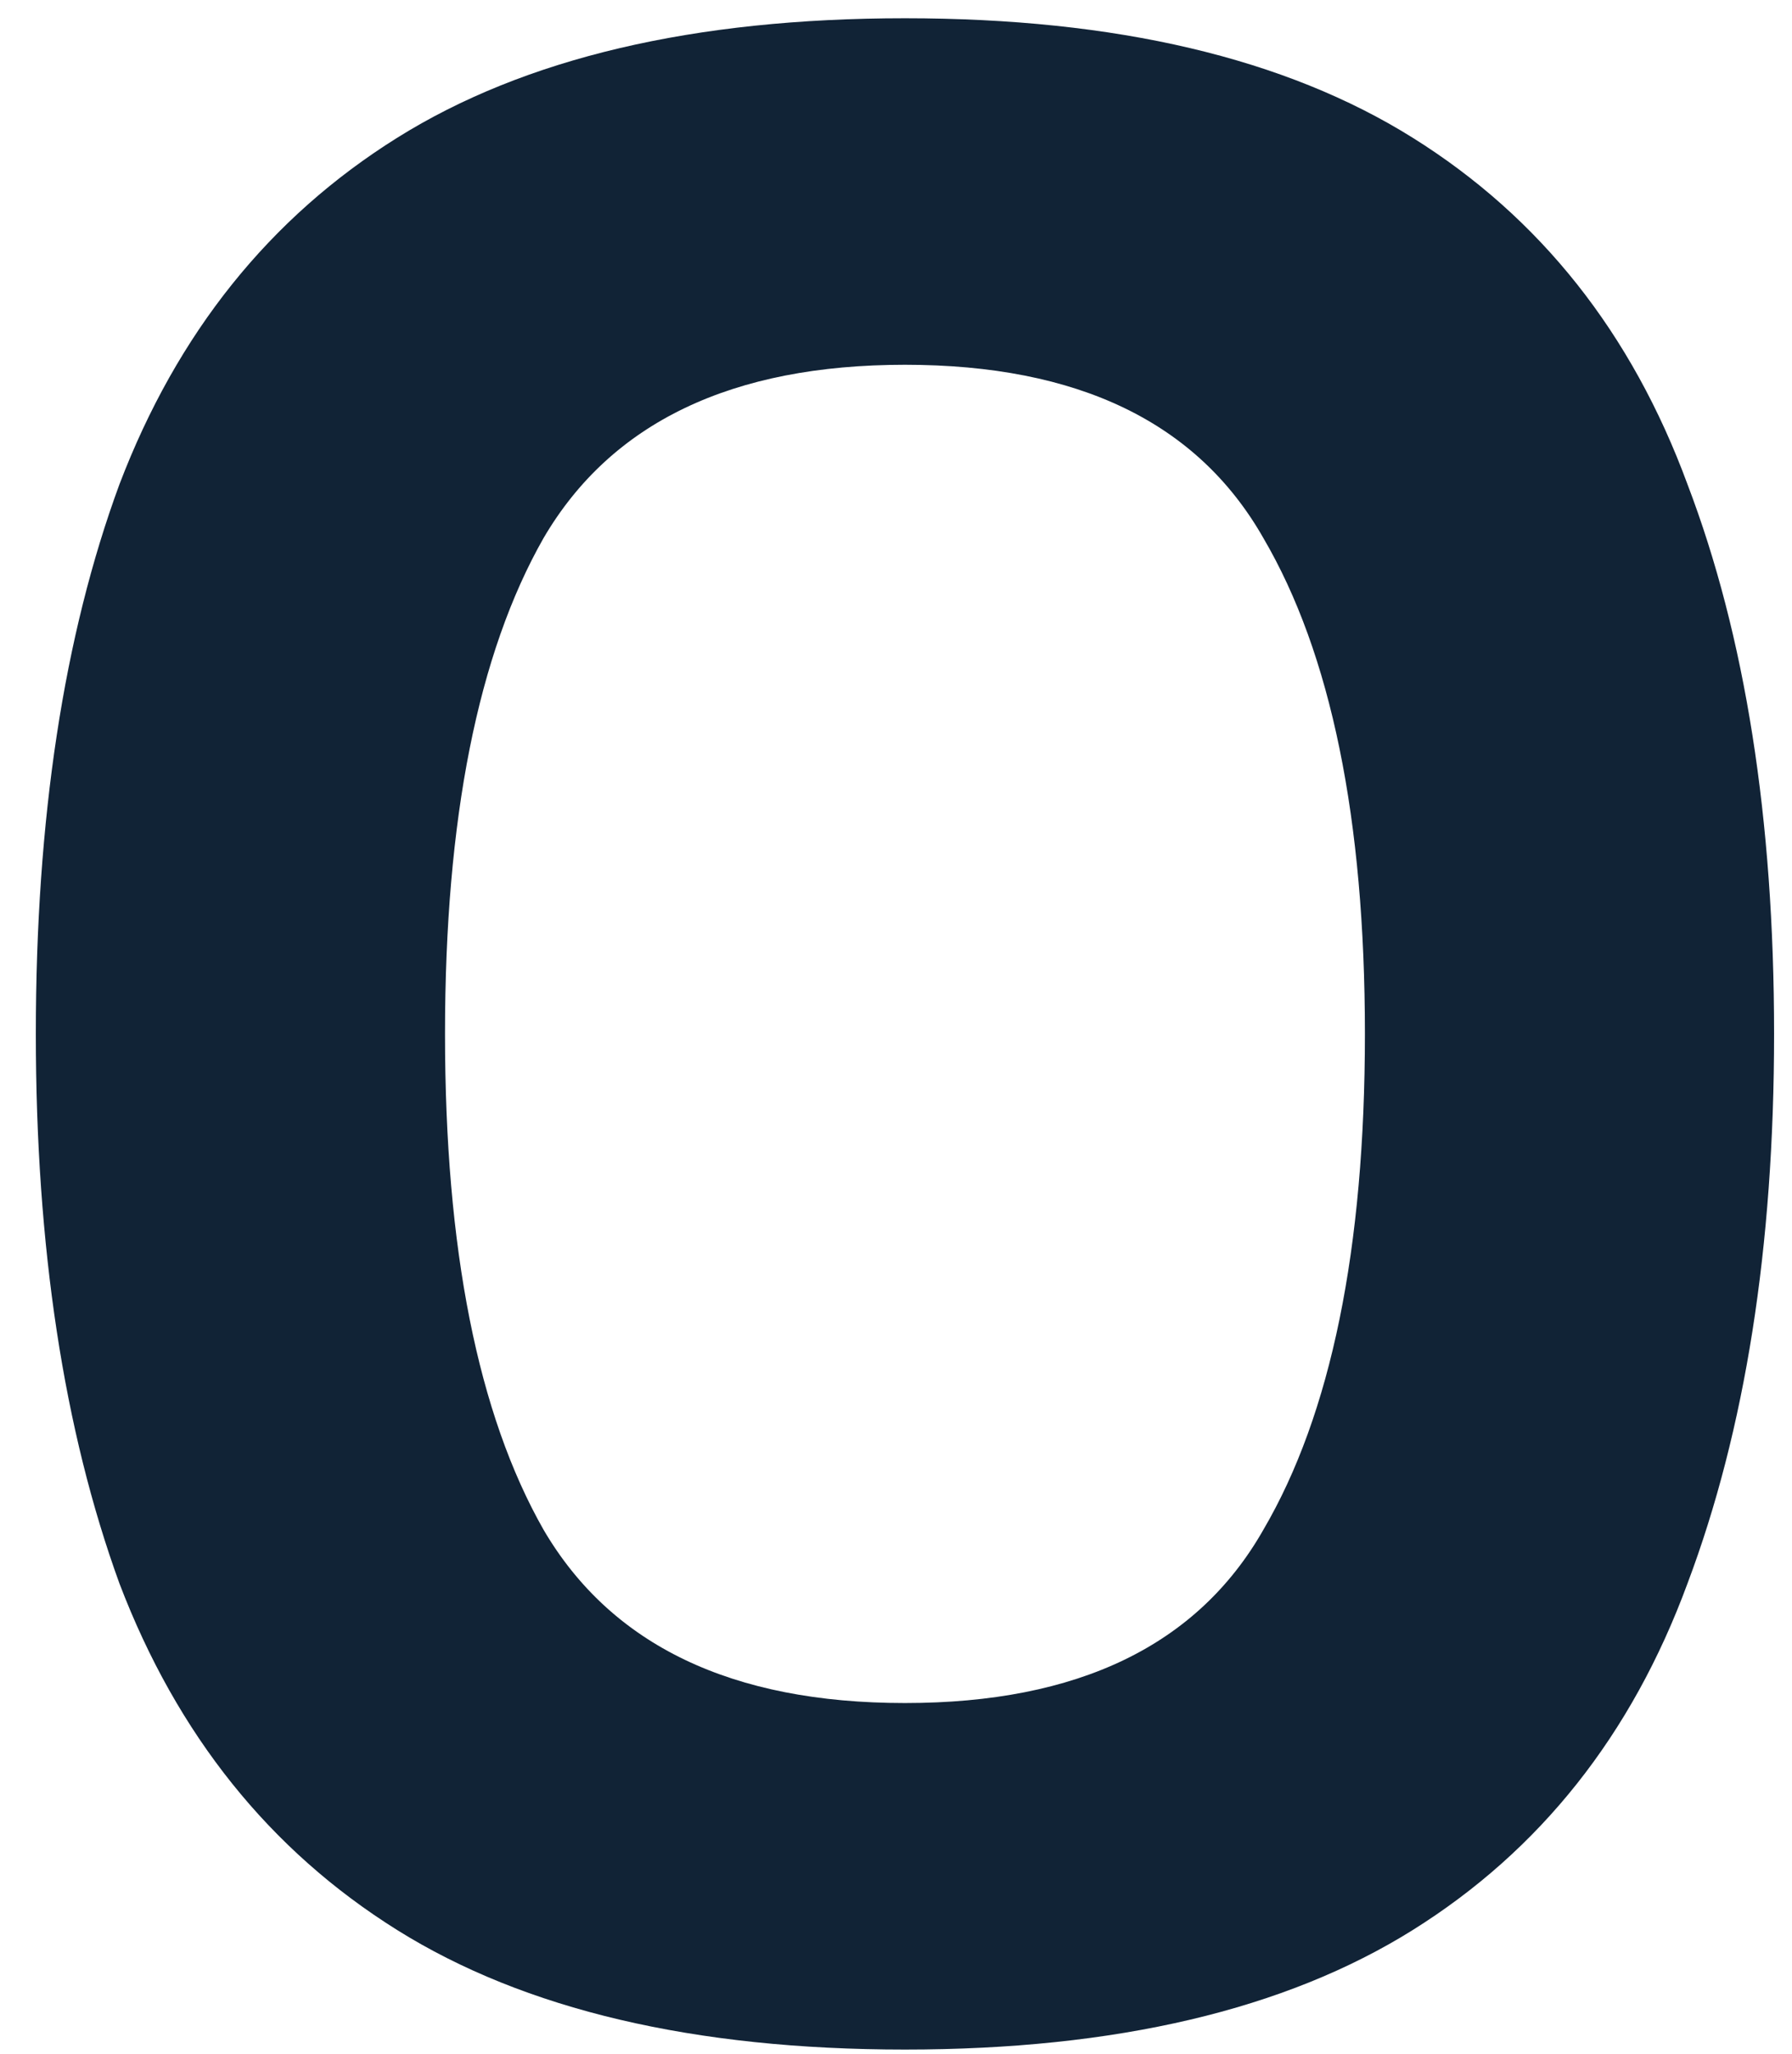 <svg width="48" height="55" viewBox="0 0 48 55" fill="none" xmlns="http://www.w3.org/2000/svg">
<path d="M24.24 54.889C18.587 54.889 14.053 53.822 10.64 51.689C7.227 49.555 4.747 46.462 3.2 42.409C1.707 38.302 0.96 33.395 0.96 27.689C0.96 21.929 1.707 17.022 3.2 12.969C4.747 8.915 7.227 5.822 10.64 3.689C14.053 1.555 18.587 0.489 24.24 0.489C29.893 0.489 34.427 1.555 37.84 3.689C41.253 5.822 43.707 8.915 45.2 12.969C46.747 17.022 47.52 21.929 47.52 27.689C47.52 33.395 46.747 38.302 45.2 42.409C43.707 46.462 41.253 49.555 37.84 51.689C34.427 53.822 29.893 54.889 24.24 54.889ZM24.24 45.609C28.88 45.609 32.08 44.062 33.84 40.969C35.653 37.875 36.56 33.449 36.56 27.689C36.56 21.929 35.653 17.502 33.84 14.409C32.08 11.315 28.88 9.769 24.24 9.769C19.6 9.769 16.373 11.315 14.56 14.409C12.8 17.502 11.92 21.929 11.92 27.689C11.92 33.449 12.8 37.875 14.56 40.969C16.373 44.062 19.6 45.609 24.24 45.609Z" fill="#112336"/>
</svg>
